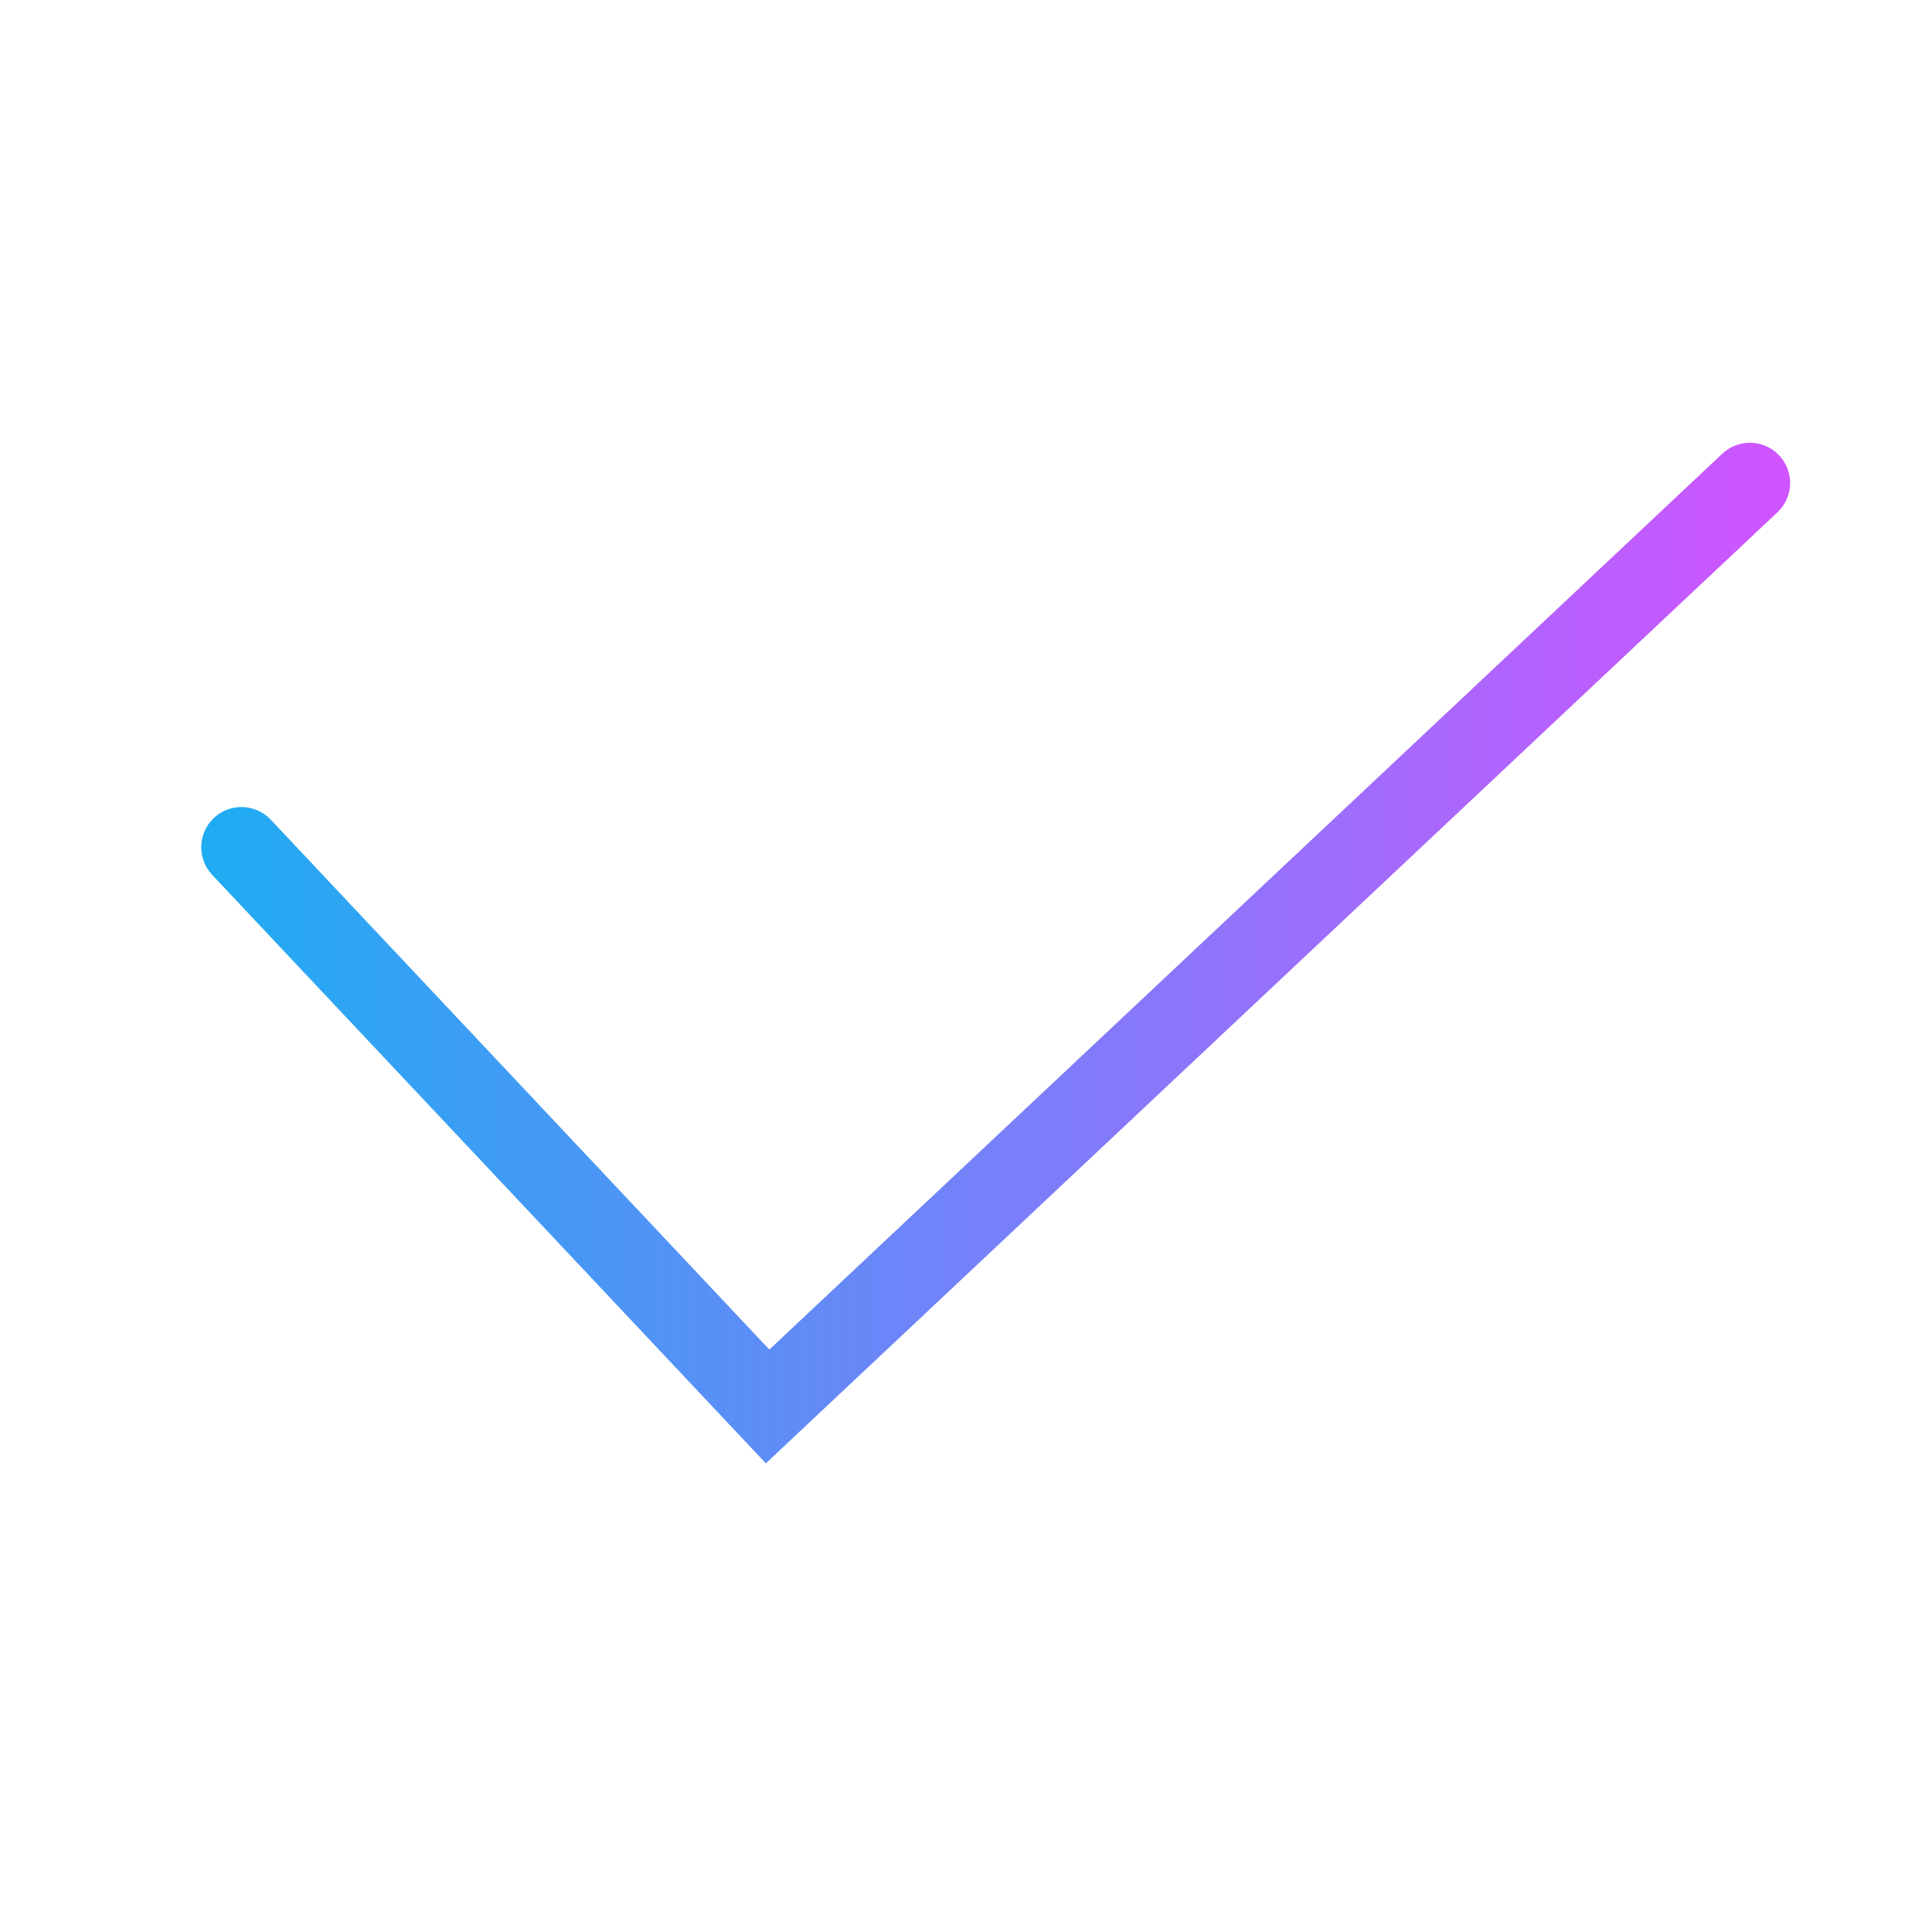 <?xml version="1.0" encoding="UTF-8"?>
<svg width="24px" height="24px" viewBox="0 0 24 24" version="1.1" xmlns="http://www.w3.org/2000/svg" xmlns:xlink="http://www.w3.org/1999/xlink">
    <title>complete</title>
    <defs>
        <linearGradient x1="-2.36011504e-15%" y1="50%" x2="100%" y2="50%" id="linearGradient-1">
            <stop stop-color="#1EACF2" offset="0%"></stop>
            <stop stop-color="#D054FF" offset="100%"></stop>
        </linearGradient>
    </defs>
    <g id="complete" stroke="none" stroke-width="1" fill="none" fill-rule="evenodd">
        <rect id="矩形" x="0" y="0" width="24" height="24"></rect>
        <path d="M21.395,5.636 C21.596,5.447 21.913,5.456 22.102,5.658 C22.291,5.859 22.281,6.175 22.08,6.364 L9.878,17.836 L9.514,18.178 L9.171,17.814 L2.636,10.868 C2.447,10.667 2.456,10.351 2.657,10.161 C2.858,9.972 3.175,9.982 3.364,10.183 L9.557,16.765 L21.395,5.636 Z" id="路径-50" fill="url(#linearGradient-1)" fill-rule="nonzero"></path>
    </g>
</svg>